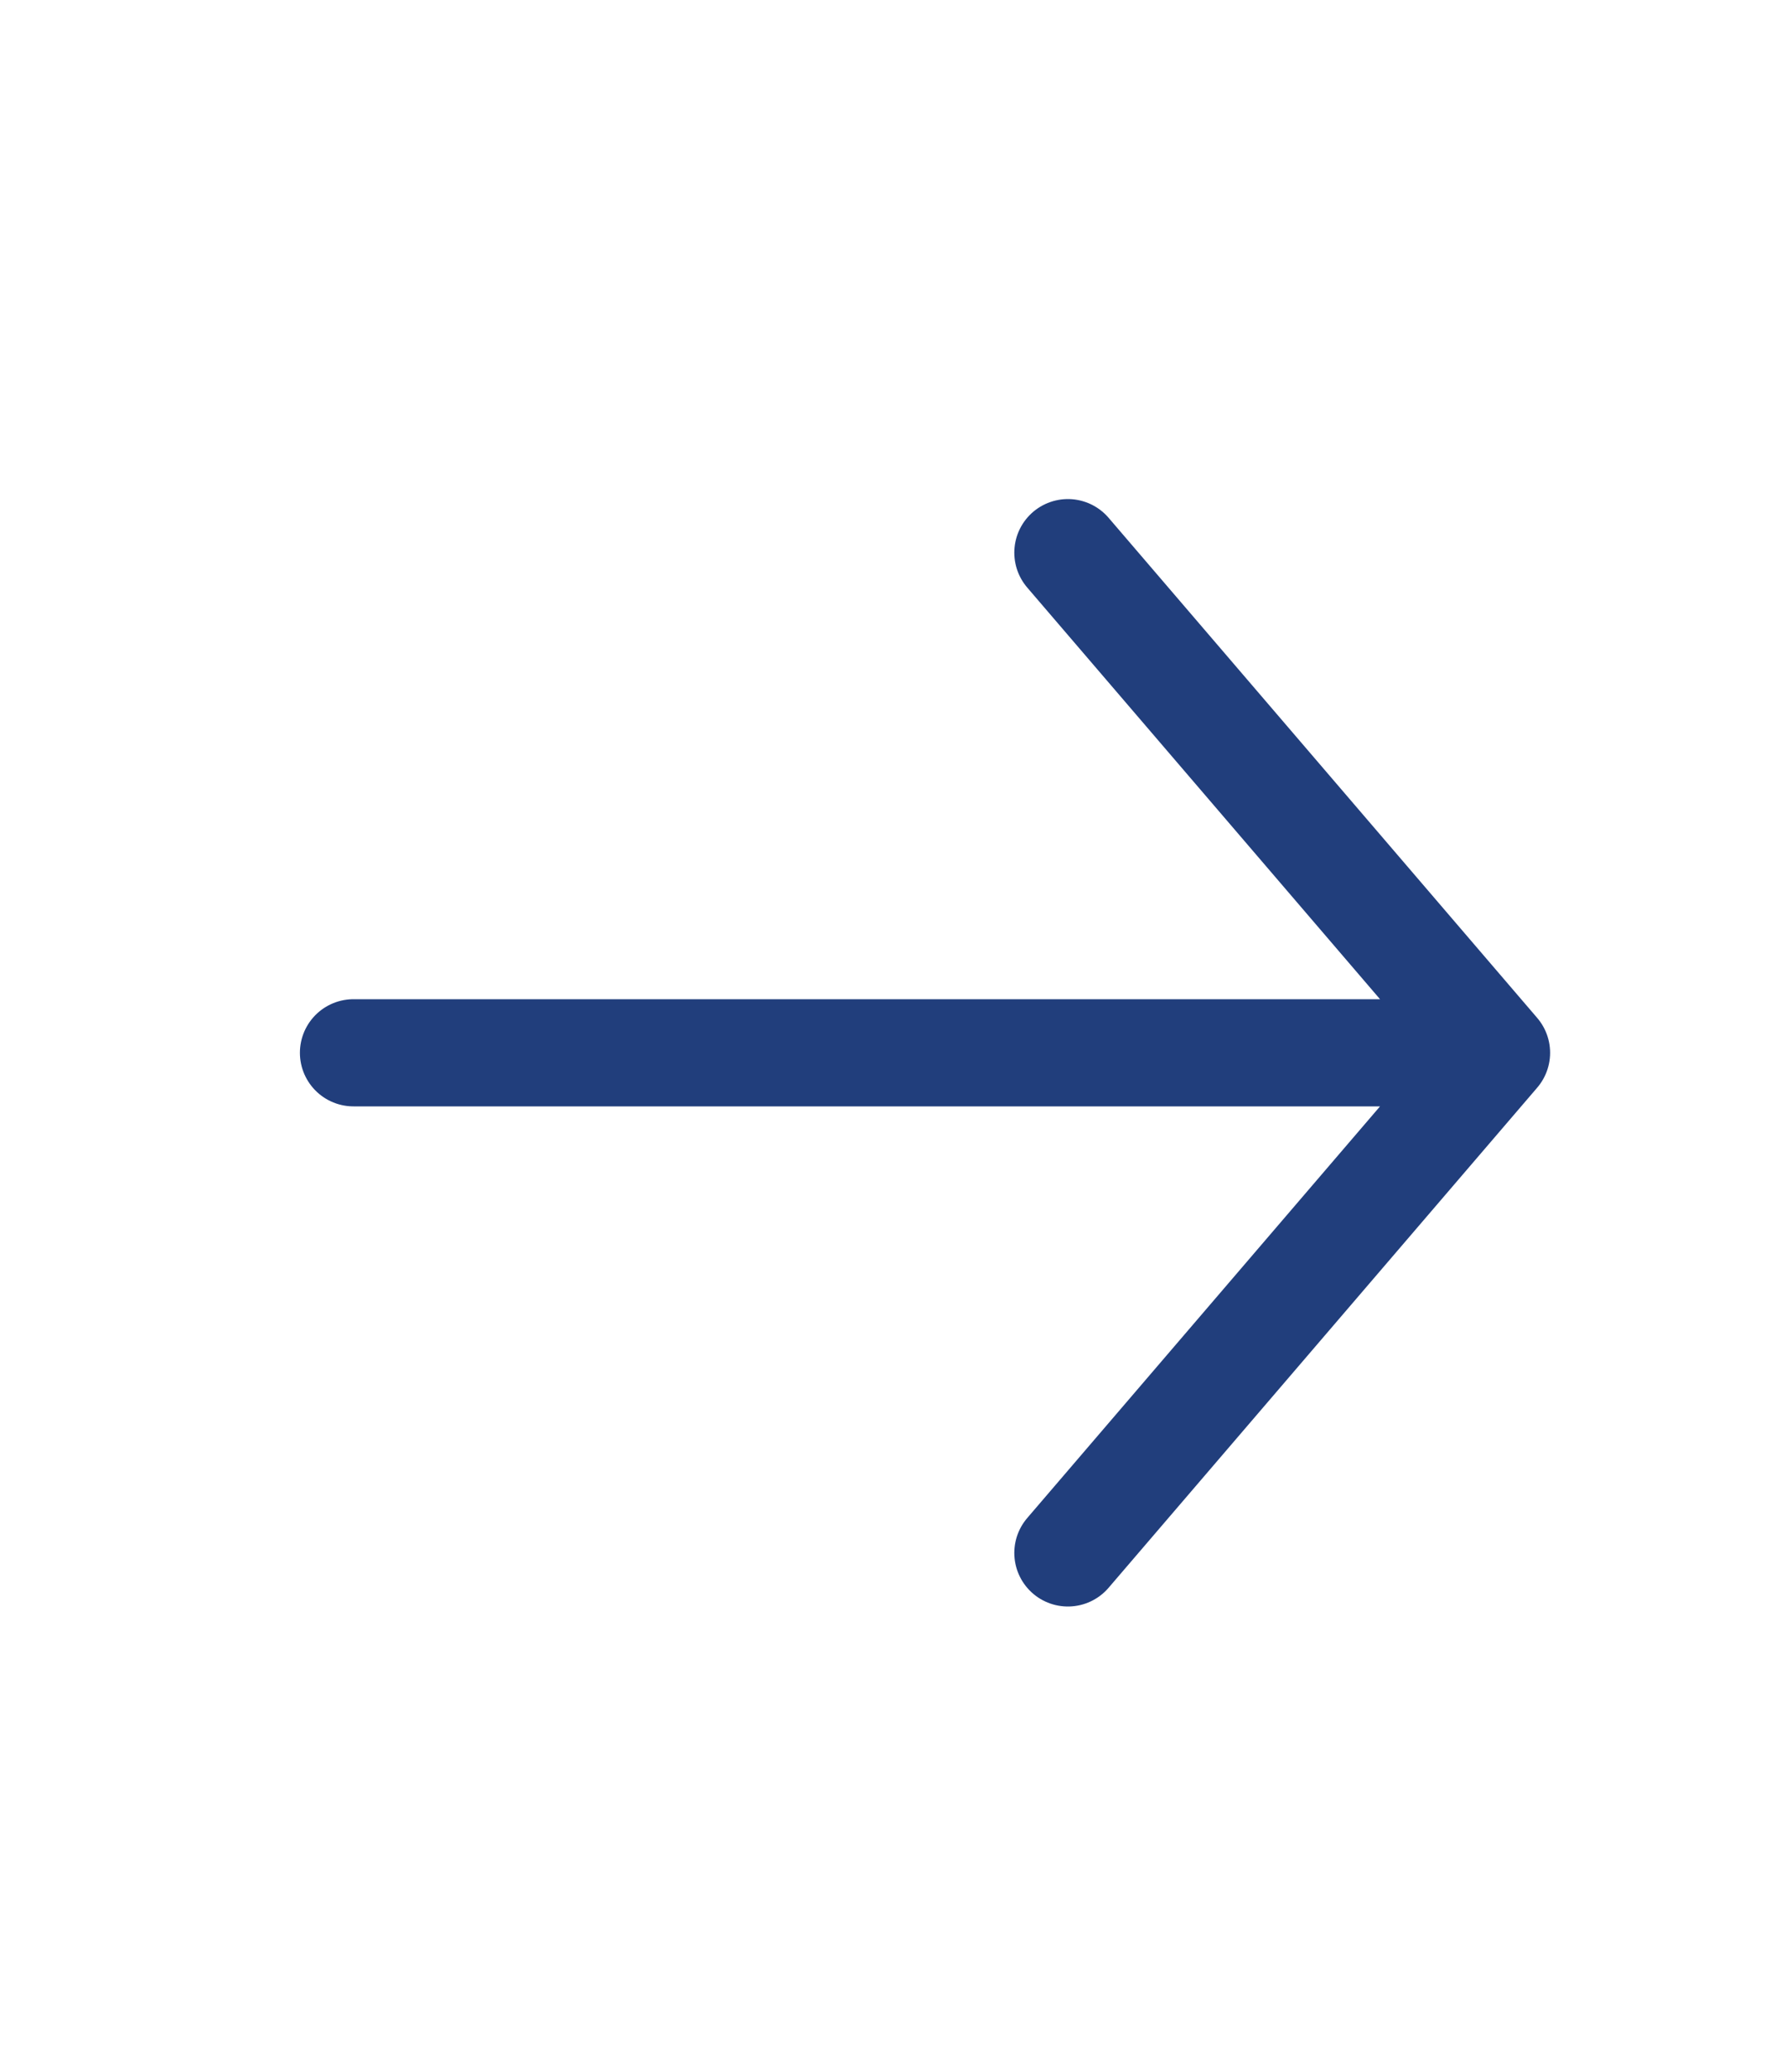 <svg width="25" height="29" viewBox="0 0 25 29" fill="none" xmlns="http://www.w3.org/2000/svg">
<path d="M4.948 14.735H20.948M20.948 14.735L14.948 7.735M20.948 14.735L14.948 21.735" stroke="#213E7C" stroke-width="1.5" stroke-linecap="round" stroke-linejoin="round"/>
</svg>
